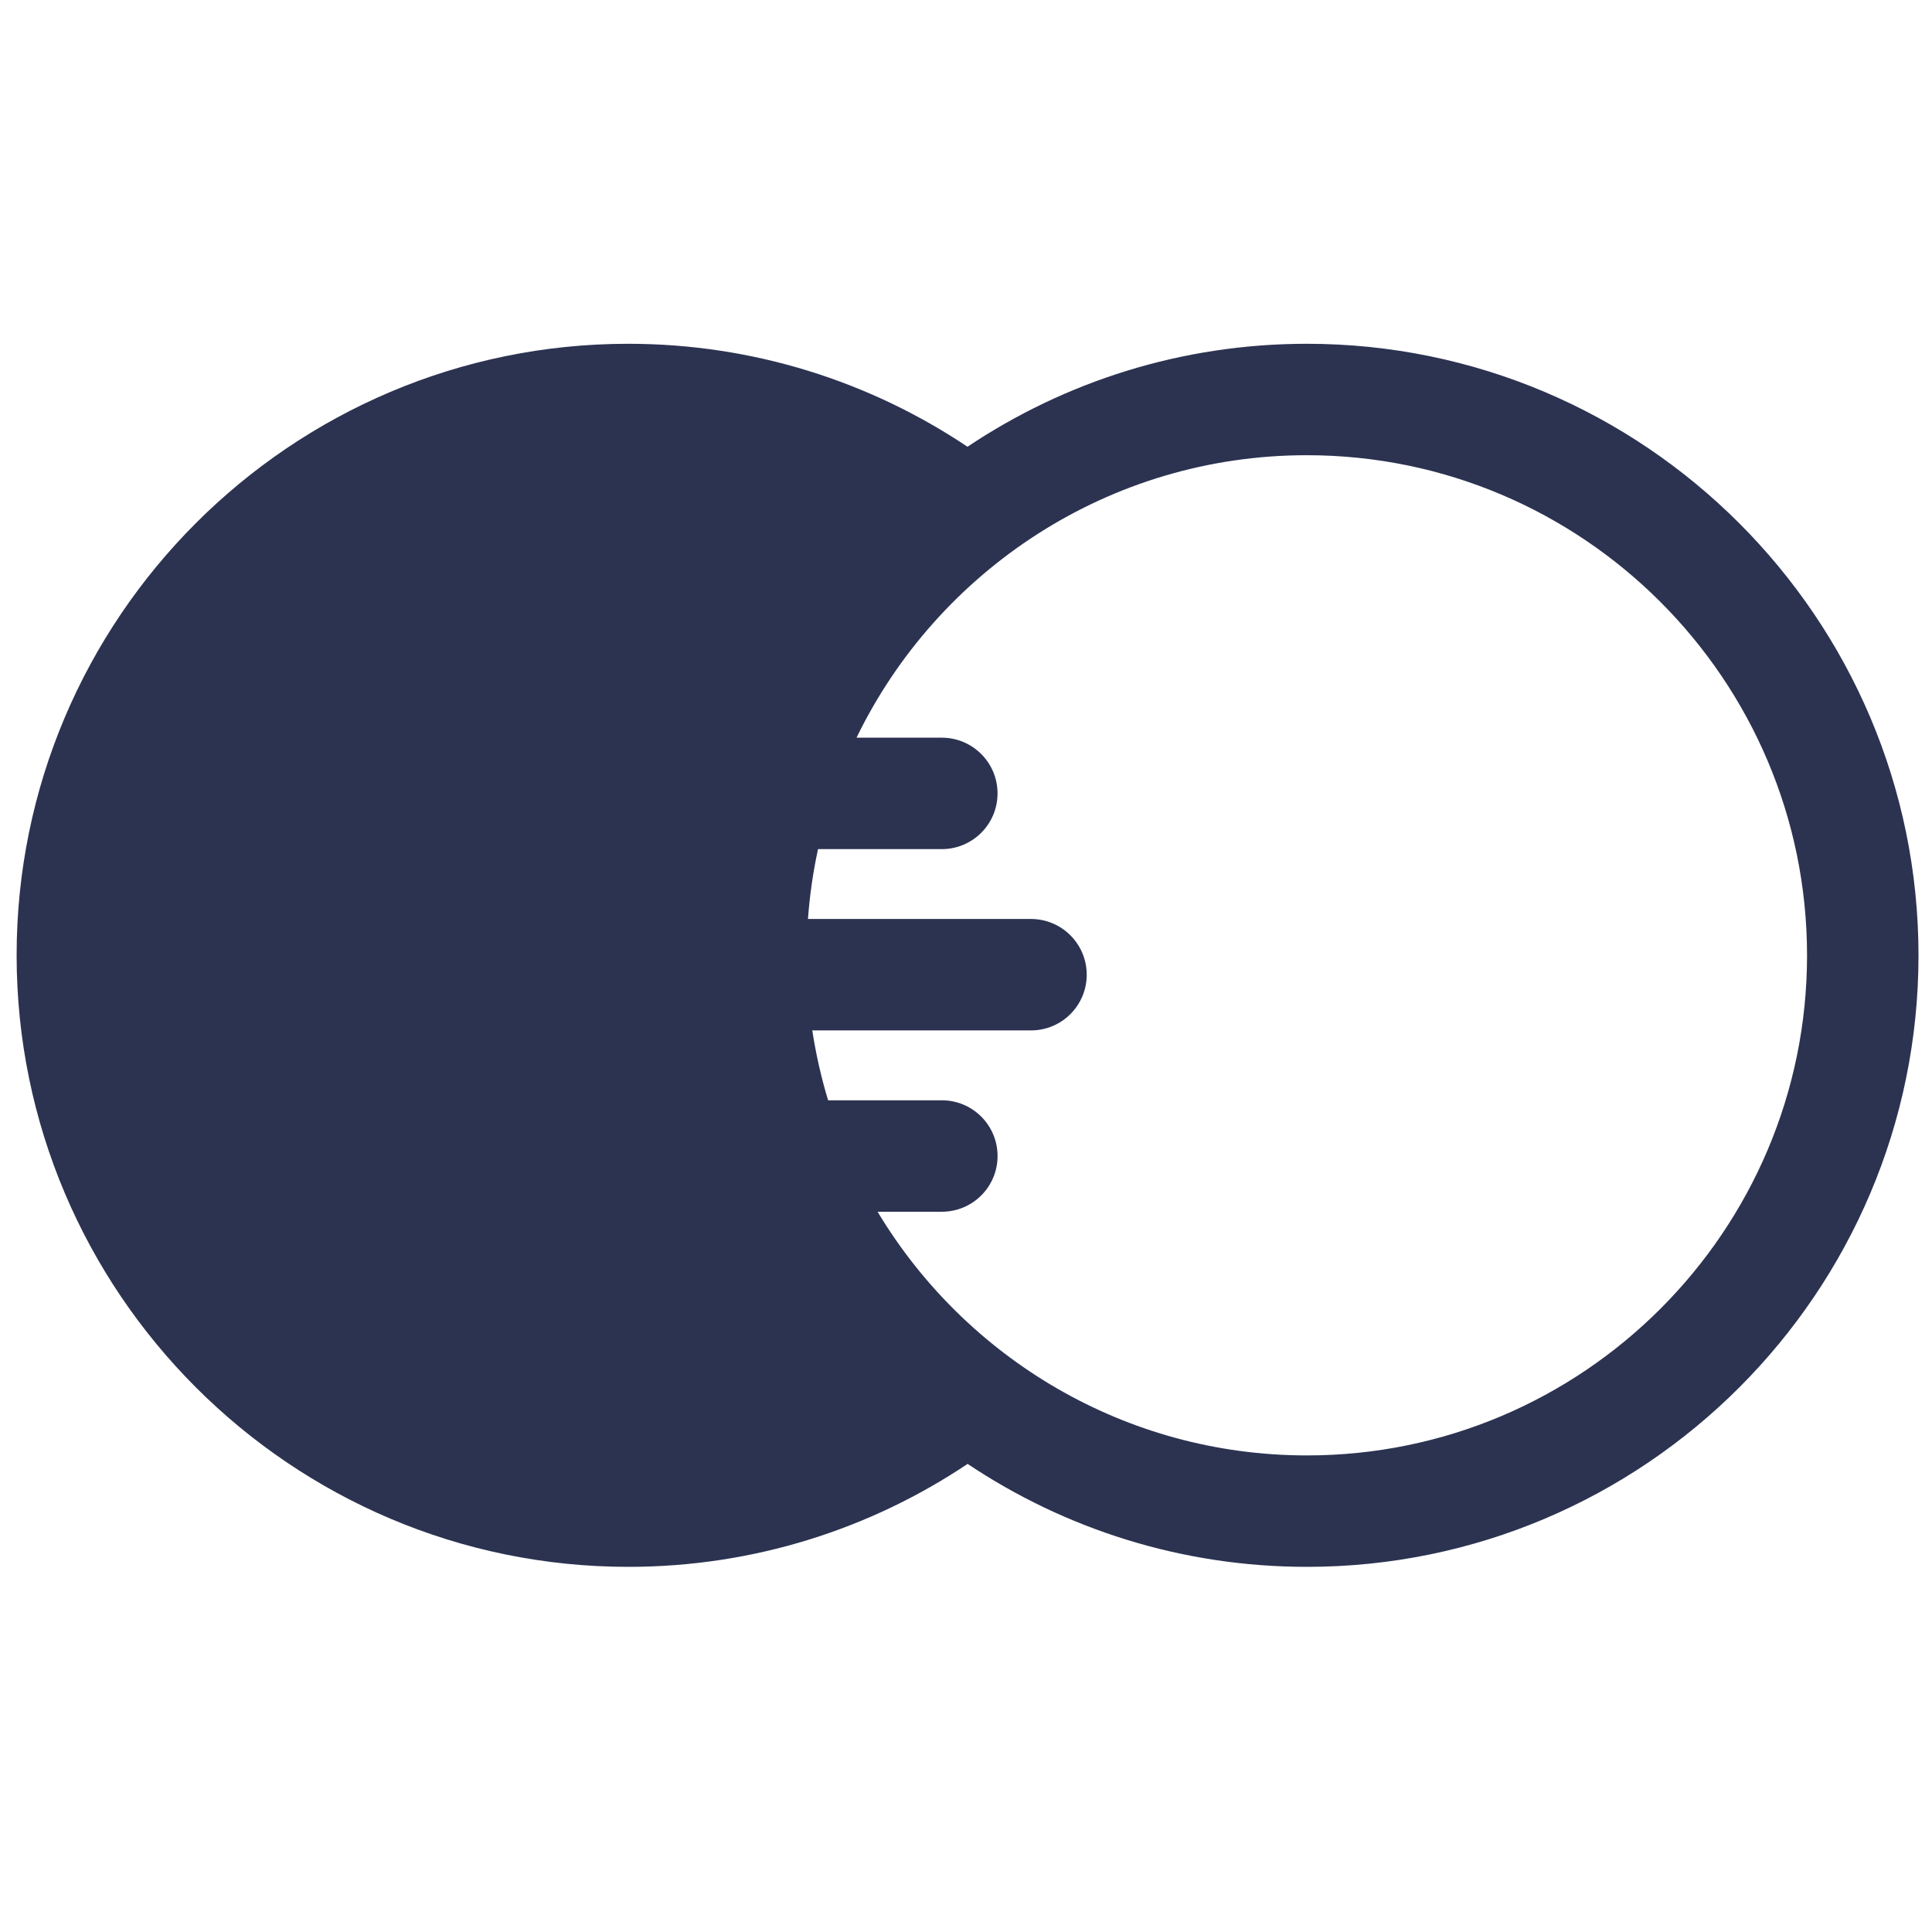 <svg width="68" height="68" viewBox="0 0 68 68" fill="none" xmlns="http://www.w3.org/2000/svg">
<g clip-path="url(#clip0)">
<path d="M45.994 12.1C41.58 12.1 37.472 13.436 34.053 15.724C30.633 13.436 26.525 12.1 22.11 12.1C10.24 12.1 0.584 21.755 0.585 33.624C0.587 45.492 10.245 55.148 22.116 55.148C26.53 55.148 30.638 53.812 34.057 51.524C37.477 53.812 41.585 55.148 45.999 55.148C57.87 55.148 67.526 45.492 67.525 33.624C67.523 21.755 57.865 12.1 45.994 12.1V12.1ZM45.999 51.226C39.589 51.226 33.967 47.782 30.888 42.649H33.151C34.234 42.649 35.112 41.771 35.111 40.688C35.111 39.605 34.233 38.727 33.15 38.727H29.147C28.905 37.929 28.718 37.108 28.59 36.267H36.288C37.371 36.267 38.249 35.389 38.249 34.306C38.249 33.224 37.37 32.345 36.288 32.345H28.438C28.498 31.508 28.618 30.687 28.792 29.886H33.149C34.232 29.886 35.11 29.008 35.11 27.925C35.11 26.842 34.232 25.964 33.148 25.964H30.147C33 20.085 39.031 16.022 45.995 16.022C55.702 16.022 63.601 23.918 63.602 33.624C63.604 43.33 55.707 51.226 45.999 51.226Z" fill="#2C3351"/>
</g>
<defs>
<clipPath id="clip0">
<rect width="66.94" height="66.935" fill="white" transform="matrix(1 0 0 1 0.581 0.203)"/>
</clipPath>
</defs>
</svg>
